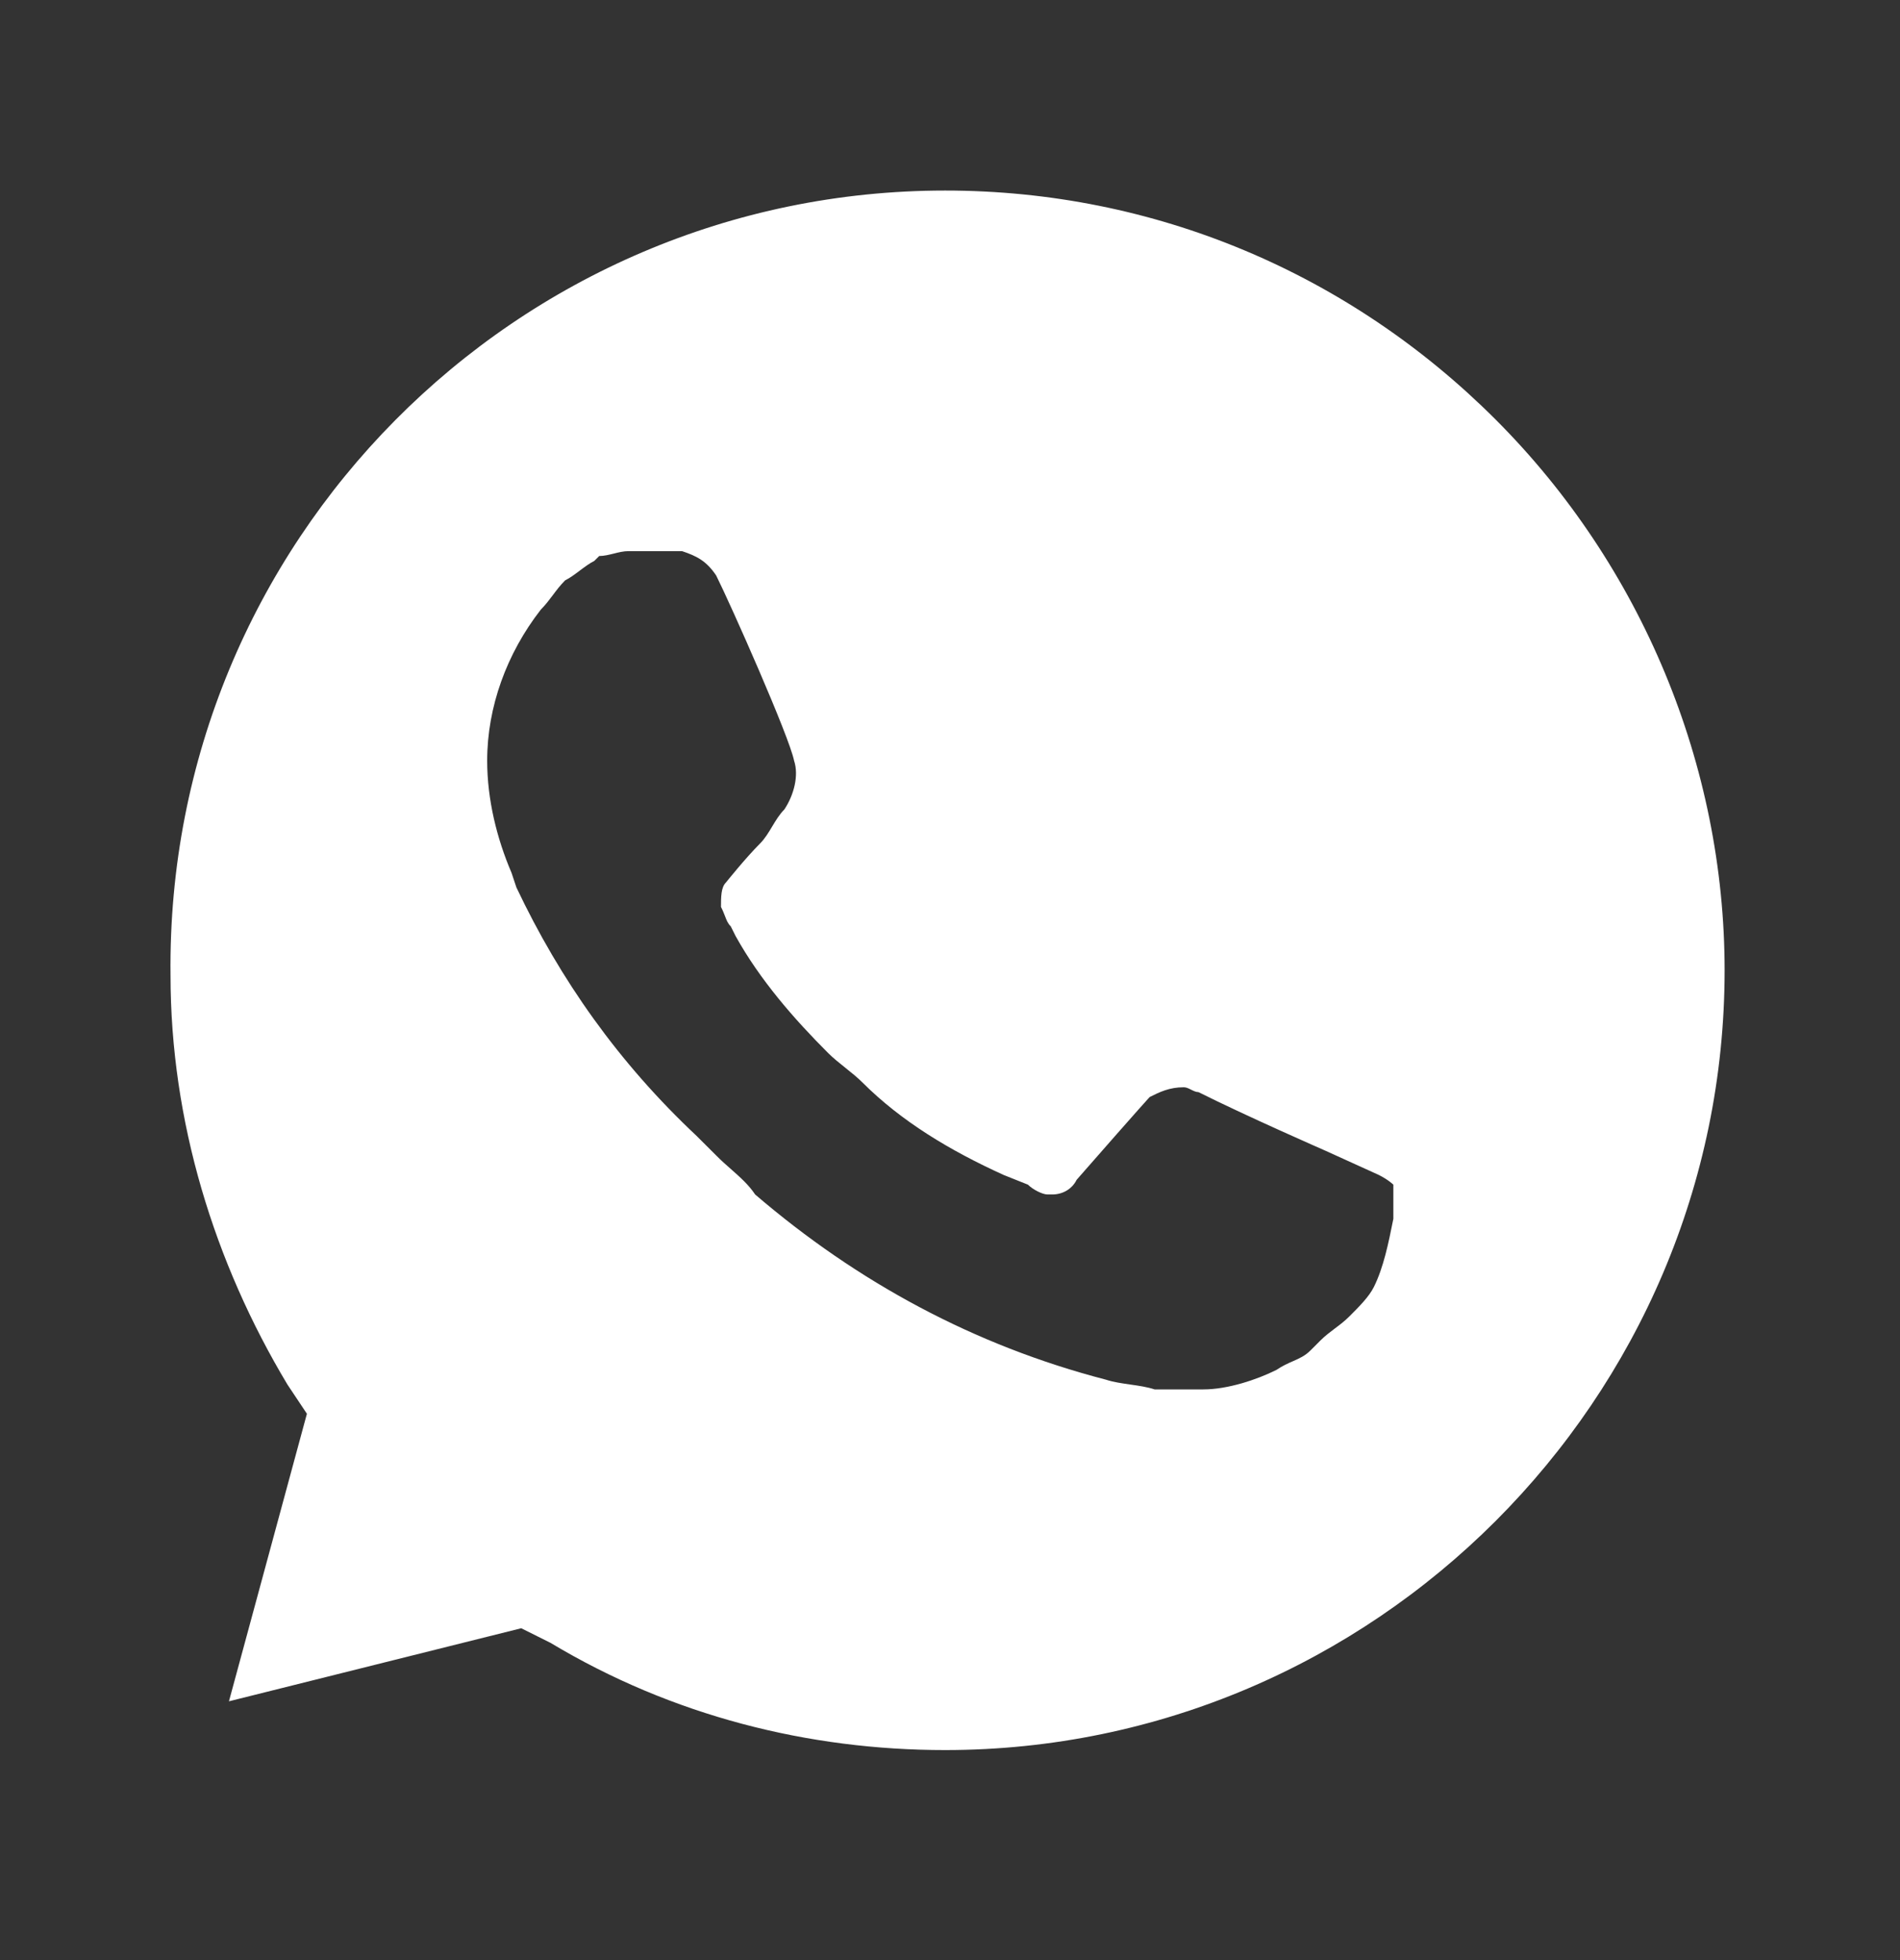 <svg xmlns="http://www.w3.org/2000/svg" fill="none" viewBox="0 0 32 33" height="33" width="32">
<rect x="0" y="0" width="32" height="33" fill="#333333" stroke="none"/>
<path fill="white" d="M9.272 27.659L8.779 27.413L3.856 28.643L5.169 23.802L4.841 23.31C3.61 21.259 2.872 18.879 2.872 16.418C2.79 9.115 8.697 3.208 15.918 3.208C19.446 3.208 22.728 4.602 25.19 7.064C27.651 9.525 29.046 12.89 29.046 16.336C29.046 23.556 23.138 29.464 15.918 29.464C13.62 29.464 11.323 28.89 9.272 27.659ZM23.221 19.781L22.318 19.371C22.318 19.371 21.005 18.797 20.185 18.387C20.143 18.387 20.102 18.366 20.061 18.346C20.02 18.325 19.979 18.305 19.938 18.305C19.692 18.305 19.528 18.387 19.364 18.469C19.364 18.469 19.282 18.551 18.133 19.863C18.051 20.028 17.887 20.11 17.723 20.11H17.641C17.559 20.11 17.395 20.028 17.313 19.945L16.902 19.781C16 19.371 15.179 18.879 14.523 18.222C14.441 18.14 14.338 18.058 14.236 17.976C14.133 17.894 14.031 17.812 13.949 17.73C13.374 17.156 12.8 16.499 12.39 15.761L12.308 15.597C12.257 15.546 12.238 15.495 12.211 15.425C12.194 15.382 12.175 15.331 12.143 15.269C12.143 15.104 12.143 14.94 12.226 14.858C12.226 14.858 12.554 14.448 12.8 14.202C12.882 14.12 12.944 14.017 13.005 13.915C13.067 13.812 13.128 13.71 13.21 13.628C13.374 13.381 13.456 13.053 13.374 12.807C13.292 12.397 12.308 10.181 12.062 9.689C11.897 9.443 11.733 9.361 11.487 9.279H10.585C10.502 9.279 10.421 9.299 10.338 9.32C10.256 9.34 10.174 9.361 10.092 9.361L10.01 9.443C9.928 9.484 9.846 9.546 9.764 9.607C9.682 9.669 9.6 9.73 9.518 9.771C9.436 9.853 9.374 9.935 9.313 10.017C9.251 10.099 9.19 10.181 9.108 10.264C8.533 11.002 8.205 11.905 8.205 12.807C8.205 13.463 8.369 14.12 8.615 14.694L8.697 14.94C9.436 16.499 10.421 17.894 11.733 19.125L12.062 19.453C12.147 19.539 12.232 19.614 12.314 19.686C12.469 19.823 12.611 19.949 12.718 20.11C14.441 21.587 16.41 22.653 18.626 23.228C18.749 23.269 18.892 23.289 19.036 23.31C19.179 23.33 19.323 23.351 19.446 23.392H20.267C20.677 23.392 21.169 23.228 21.497 23.064C21.605 22.991 21.698 22.951 21.781 22.915C21.887 22.868 21.98 22.827 22.072 22.735L22.236 22.571C22.318 22.489 22.4 22.428 22.482 22.366C22.564 22.305 22.646 22.243 22.728 22.161C22.892 21.997 23.056 21.833 23.138 21.669C23.302 21.34 23.385 20.93 23.467 20.52V19.945C23.467 19.945 23.385 19.863 23.221 19.781Z" clip-rule="evenodd" fill-rule="evenodd"></path>
</svg>
